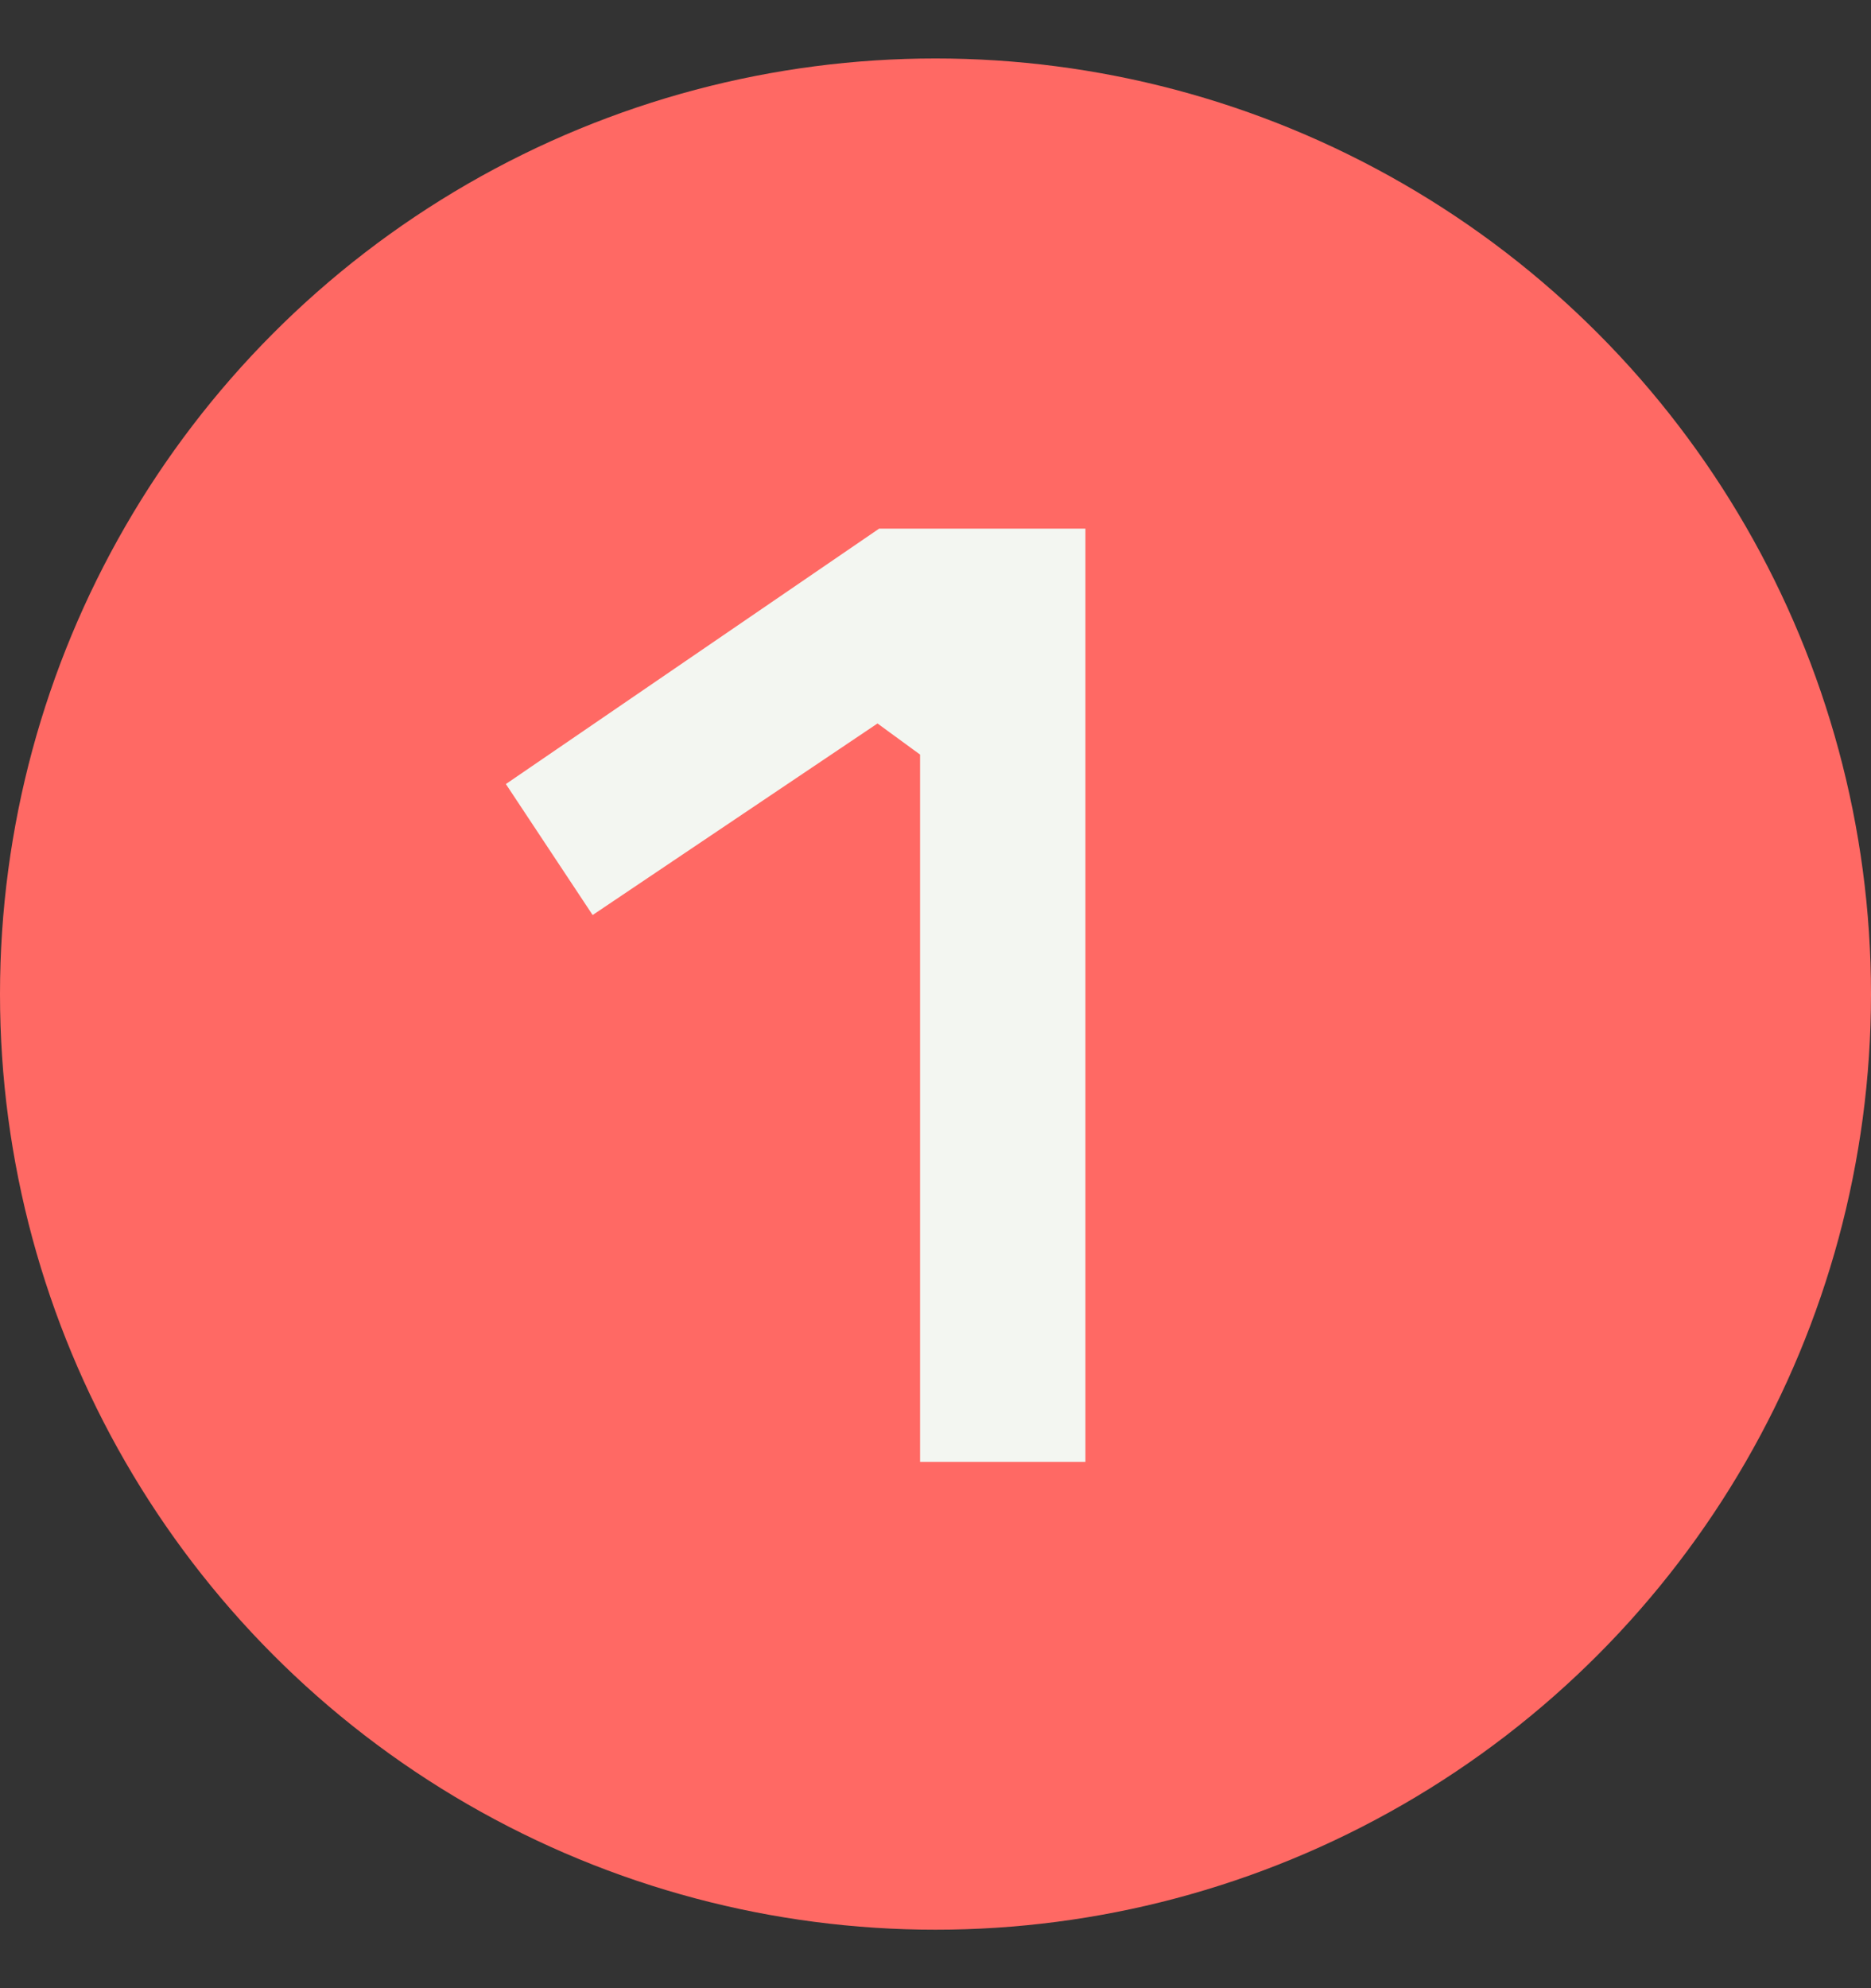 <svg width="32" height="34" viewBox="0 0 32 34" fill="none" xmlns="http://www.w3.org/2000/svg">
<rect x="0" y="0" width="32" height="34" fill="#333333" stroke="none"/>
<circle cx="16" cy="17" r="16" fill="#FF6964"/>
<path d="M10.136 15.648L8.652 13.408L15.036 9.04H18.564V25H15.736V12.904L15.008 12.372L10.136 15.648Z" fill="#F3F6F1"/>
</svg>
